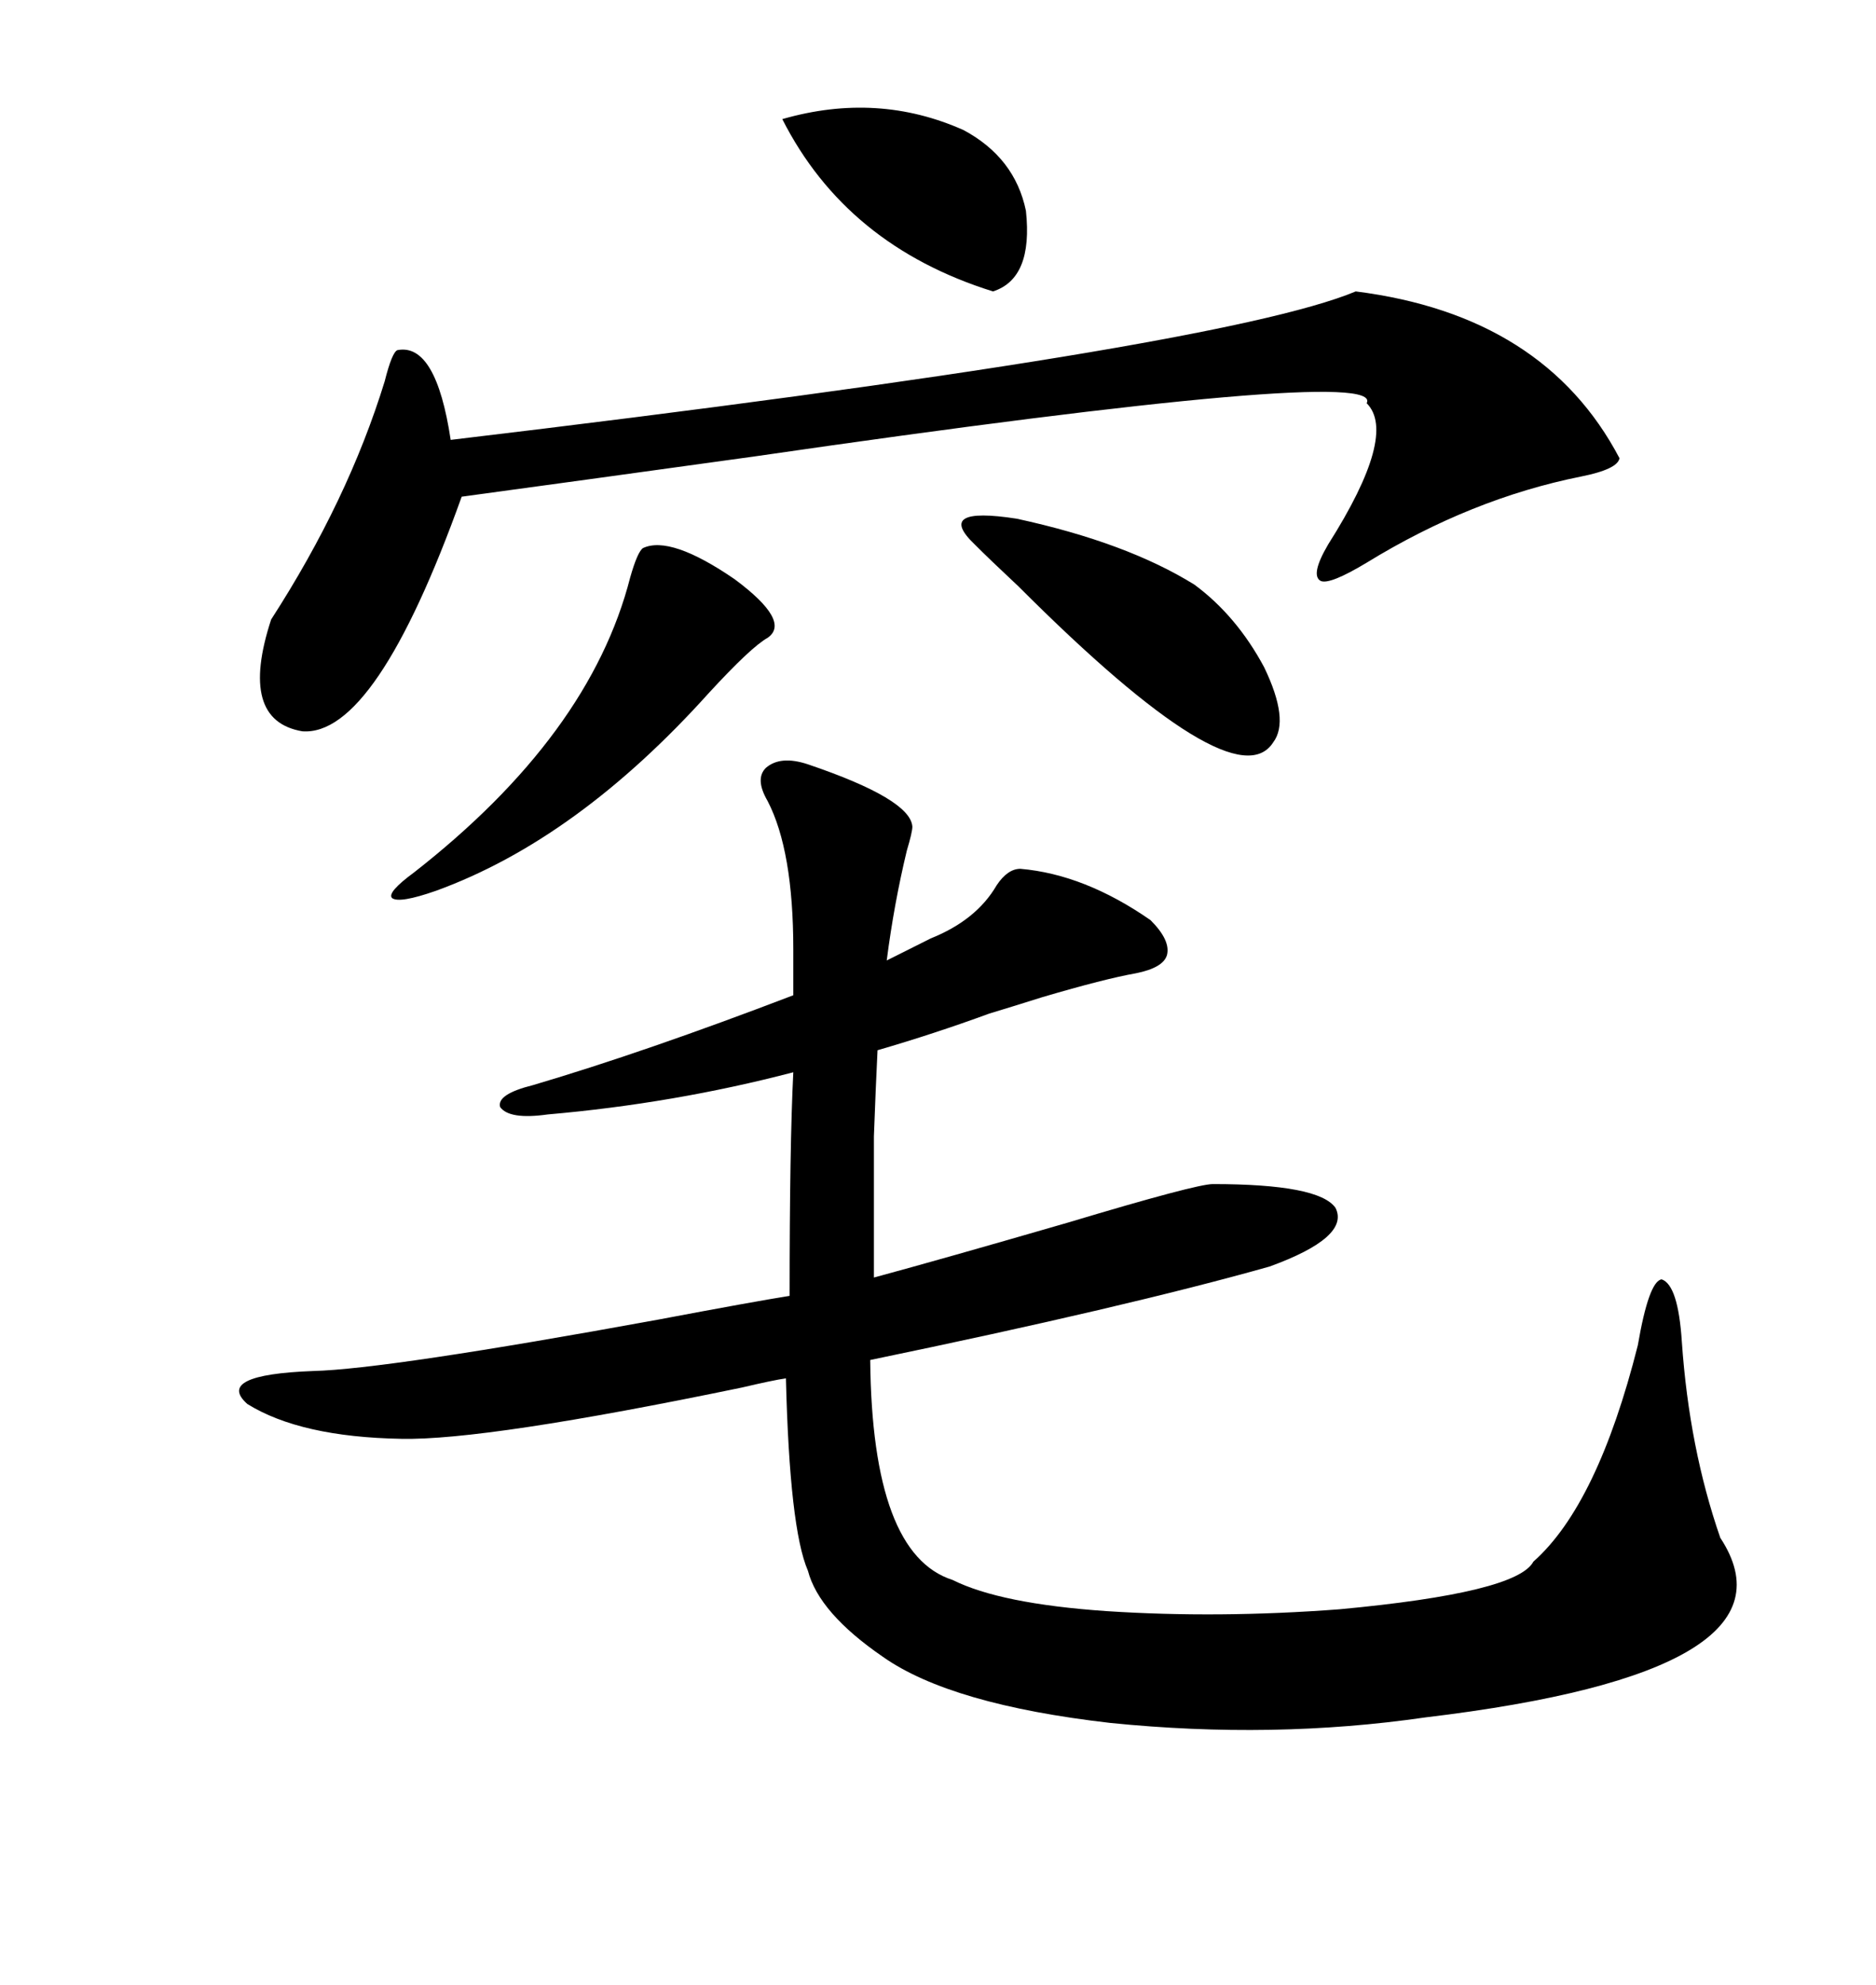 <svg xmlns="http://www.w3.org/2000/svg" xmlns:xlink="http://www.w3.org/1999/xlink" width="300" height="317.285"><path d="M129.20 122.17L129.20 122.17Q145.61 127.73 145.90 132.13L145.90 132.13Q145.90 133.01 145.02 135.94L145.02 135.94Q142.97 144.43 141.80 153.52L141.80 153.52L148.83 150Q156.15 147.07 159.38 141.50L159.38 141.50Q161.13 138.87 163.18 138.87L163.18 138.87Q173.44 139.75 183.98 147.07L183.98 147.07Q187.21 150.29 186.62 152.64L186.62 152.64Q186.04 154.69 181.64 155.57L181.64 155.57Q176.66 156.45 166.70 159.38L166.70 159.38Q161.13 161.13 158.20 162.01L158.20 162.01Q149.41 165.23 140.33 167.87L140.33 167.87Q140.04 173.73 139.75 181.64L139.75 181.64Q139.75 185.45 139.75 190.72L139.75 190.72Q139.75 194.82 139.75 204.20L139.75 204.20Q150.59 201.27 170.80 195.41L170.80 195.41Q191.31 189.26 193.95 189.26L193.95 189.26Q210.94 189.26 213.57 193.07L213.57 193.07Q215.92 197.75 203.03 202.44L203.03 202.44Q180.18 208.89 139.16 217.38L139.16 217.38Q139.45 248.44 152.34 252.54L152.34 252.54Q159.96 256.35 176.95 257.52L176.95 257.52Q194.82 258.69 214.16 257.23L214.16 257.23Q242.58 254.59 245.21 249.61L245.21 249.61Q255.47 240.53 261.91 215.04L261.91 215.04Q263.67 204.79 265.72 204.49L265.72 204.49Q268.36 205.37 268.95 214.45L268.95 214.45Q270.12 231.45 275.10 245.80L275.10 245.80Q289.16 267.19 227.93 274.51L227.93 274.51Q203.61 278.03 177.54 275.39L177.54 275.39Q152.05 272.46 141.21 264.84L141.21 264.84Q130.96 257.81 129.20 251.07L129.20 251.07Q126.27 244.34 125.68 220.31L125.68 220.31Q123.63 220.61 118.65 221.78L118.65 221.78Q77.64 230.27 64.16 229.98L64.16 229.98Q48.05 229.69 39.55 224.41L39.55 224.41Q34.28 219.73 50.10 219.14L50.10 219.14Q61.82 218.85 105.18 210.94L105.18 210.94Q120.70 208.01 126.27 207.13L126.27 207.13Q126.27 183.11 126.86 171.39L126.86 171.39Q107.81 176.37 87.60 178.13L87.60 178.13Q81.45 179.00 79.98 176.95L79.98 176.95Q79.39 174.90 85.25 173.44L85.25 173.44Q103.13 168.16 126.86 159.08L126.86 159.08L126.86 151.76Q126.86 135.94 122.75 128.03L122.75 128.03Q120.70 124.51 122.46 122.75L122.46 122.75Q124.80 120.70 129.20 122.17ZM216.80 46.58L216.80 46.58Q246.97 50.39 258.98 73.24L258.98 73.24Q258.69 75 252.83 76.17L252.83 76.17Q235.25 79.69 218.55 89.94L218.55 89.94Q212.70 93.46 211.23 92.87L211.23 92.87Q209.47 91.99 212.40 87.01L212.40 87.01Q223.54 69.43 218.55 64.45L218.55 64.45Q221.78 58.30 120.70 72.95L120.70 72.95Q91.11 77.05 73.83 79.39L73.83 79.39Q60.06 117.77 48.34 116.89L48.34 116.89Q38.09 115.14 43.36 99.02L43.36 99.02Q55.66 79.98 61.52 60.94L61.52 60.94Q62.70 56.25 63.57 55.96L63.57 55.96Q69.73 54.79 72.07 70.31L72.07 70.31Q195.12 55.66 216.80 46.58ZM102.83 87.60L102.83 87.60Q107.23 85.55 117.48 92.58L117.48 92.58Q126.56 99.32 122.75 101.95L122.75 101.95Q120.12 103.42 113.38 110.74L113.38 110.74Q92.29 134.18 69.73 142.38L69.73 142.38Q63.87 144.43 62.70 143.55L62.70 143.55Q61.82 142.68 66.21 139.45L66.21 139.45Q94.34 117.48 100.78 92.29L100.78 92.29Q101.95 88.18 102.83 87.60ZM191.02 93.46L191.02 93.46Q197.75 98.44 202.15 106.64L202.15 106.64Q206.25 115.14 203.61 118.65L203.61 118.65Q197.46 128.32 162.89 93.75L162.89 93.75Q158.20 89.36 155.86 87.01L155.86 87.01Q149.41 80.86 162.60 82.91L162.60 82.91Q180.18 86.72 191.02 93.46ZM125.10 19.04L125.10 19.04Q140.33 14.65 154.10 20.80L154.10 20.80Q162.30 25.20 164.06 33.69L164.06 33.69Q165.23 44.53 158.79 46.58L158.79 46.58Q135.35 39.26 125.10 19.04Z"/></svg>
